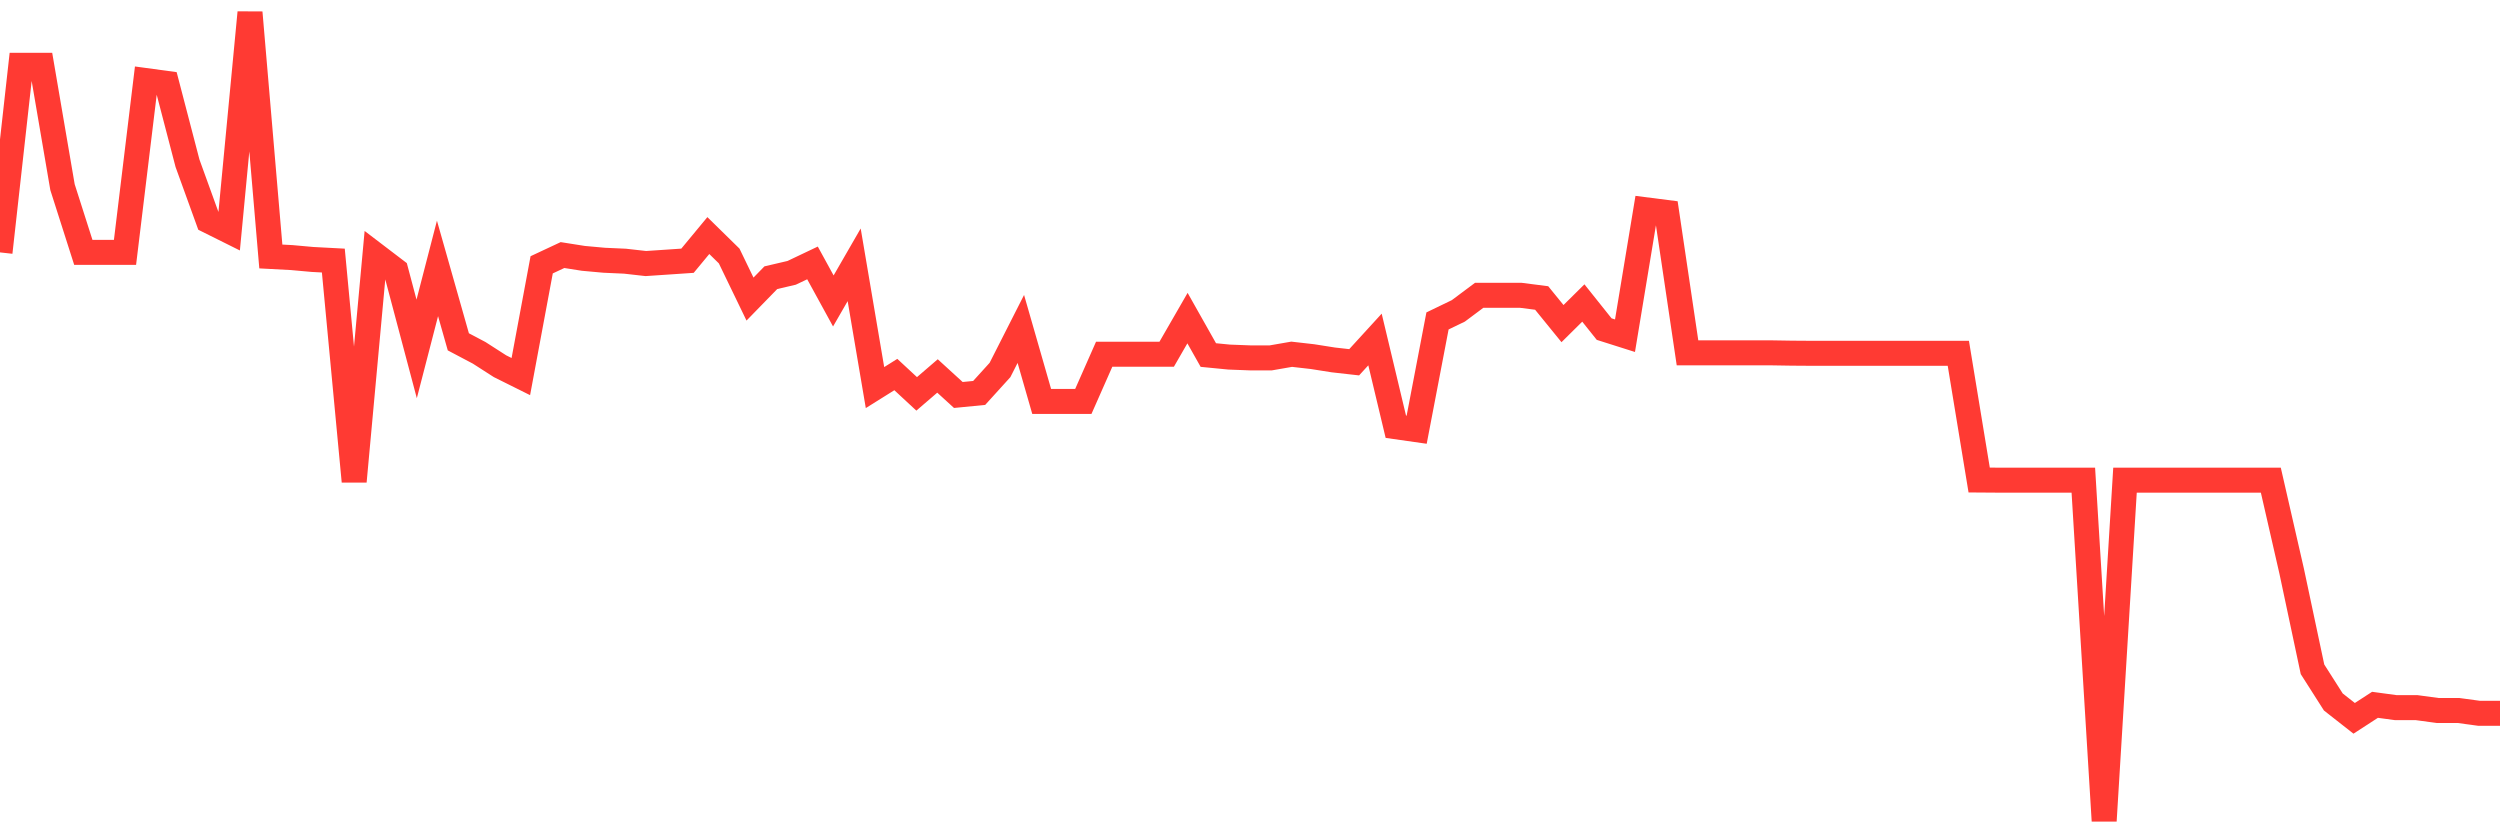 <svg
  xmlns="http://www.w3.org/2000/svg"
  xmlns:xlink="http://www.w3.org/1999/xlink"
  width="120"
  height="40"
  viewBox="0 0 120 40"
  preserveAspectRatio="none"
>
  <polyline
    points="0,12.115 1,3.135 2,3.135 3,8.983 4,12.115 5,12.115 6,12.115 7,3.867 8,4.003 9,7.836 10,10.598 11,11.096 12,0.6 13,12.311 14,12.364 15,12.454 16,12.507 17,23.109 18,12.22 19,12.982 20,16.748 21,12.884 22,16.408 23,16.936 24,17.578 25,18.076 26,12.711 27,12.243 28,12.401 29,12.492 30,12.537 31,12.65 32,12.583 33,12.515 34,11.307 35,12.288 36,14.356 37,13.33 38,13.096 39,12.62 40,14.446 41,12.711 42,18.604 43,17.978 44,18.906 45,18.046 46,18.959 47,18.861 48,17.759 49,15.789 50,19.268 51,19.268 52,19.268 53,17.004 54,17.004 55,17.004 56,17.004 57,15.269 58,17.042 59,17.14 60,17.178 61,17.178 62,17.004 63,17.118 64,17.276 65,17.389 66,16.295 67,20.483 68,20.626 69,15.405 70,14.922 71,14.175 72,14.175 73,14.175 74,14.303 75,15.533 76,14.544 77,15.797 78,16.114 79,10.07 80,10.198 81,16.936 82,16.936 83,16.936 84,16.936 85,16.936 86,16.952 87,16.959 88,16.959 89,16.959 90,16.959 91,16.959 92,16.959 93,16.959 94,16.959 95,23.041 96,23.048 97,23.048 98,23.048 99,23.048 100,23.048 101,39.4 102,23.048 103,23.048 104,23.048 105,23.048 106,23.048 107,23.048 108,23.048 109,23.048 110,27.417 111,32.126 112,33.695 113,34.48 114,33.831 115,33.967 116,33.967 117,34.103 118,34.103 119,34.239 120,34.239"
    fill="none"
    stroke="#ff3a33"
    stroke-width="1.2"
  >
  </polyline>
</svg>